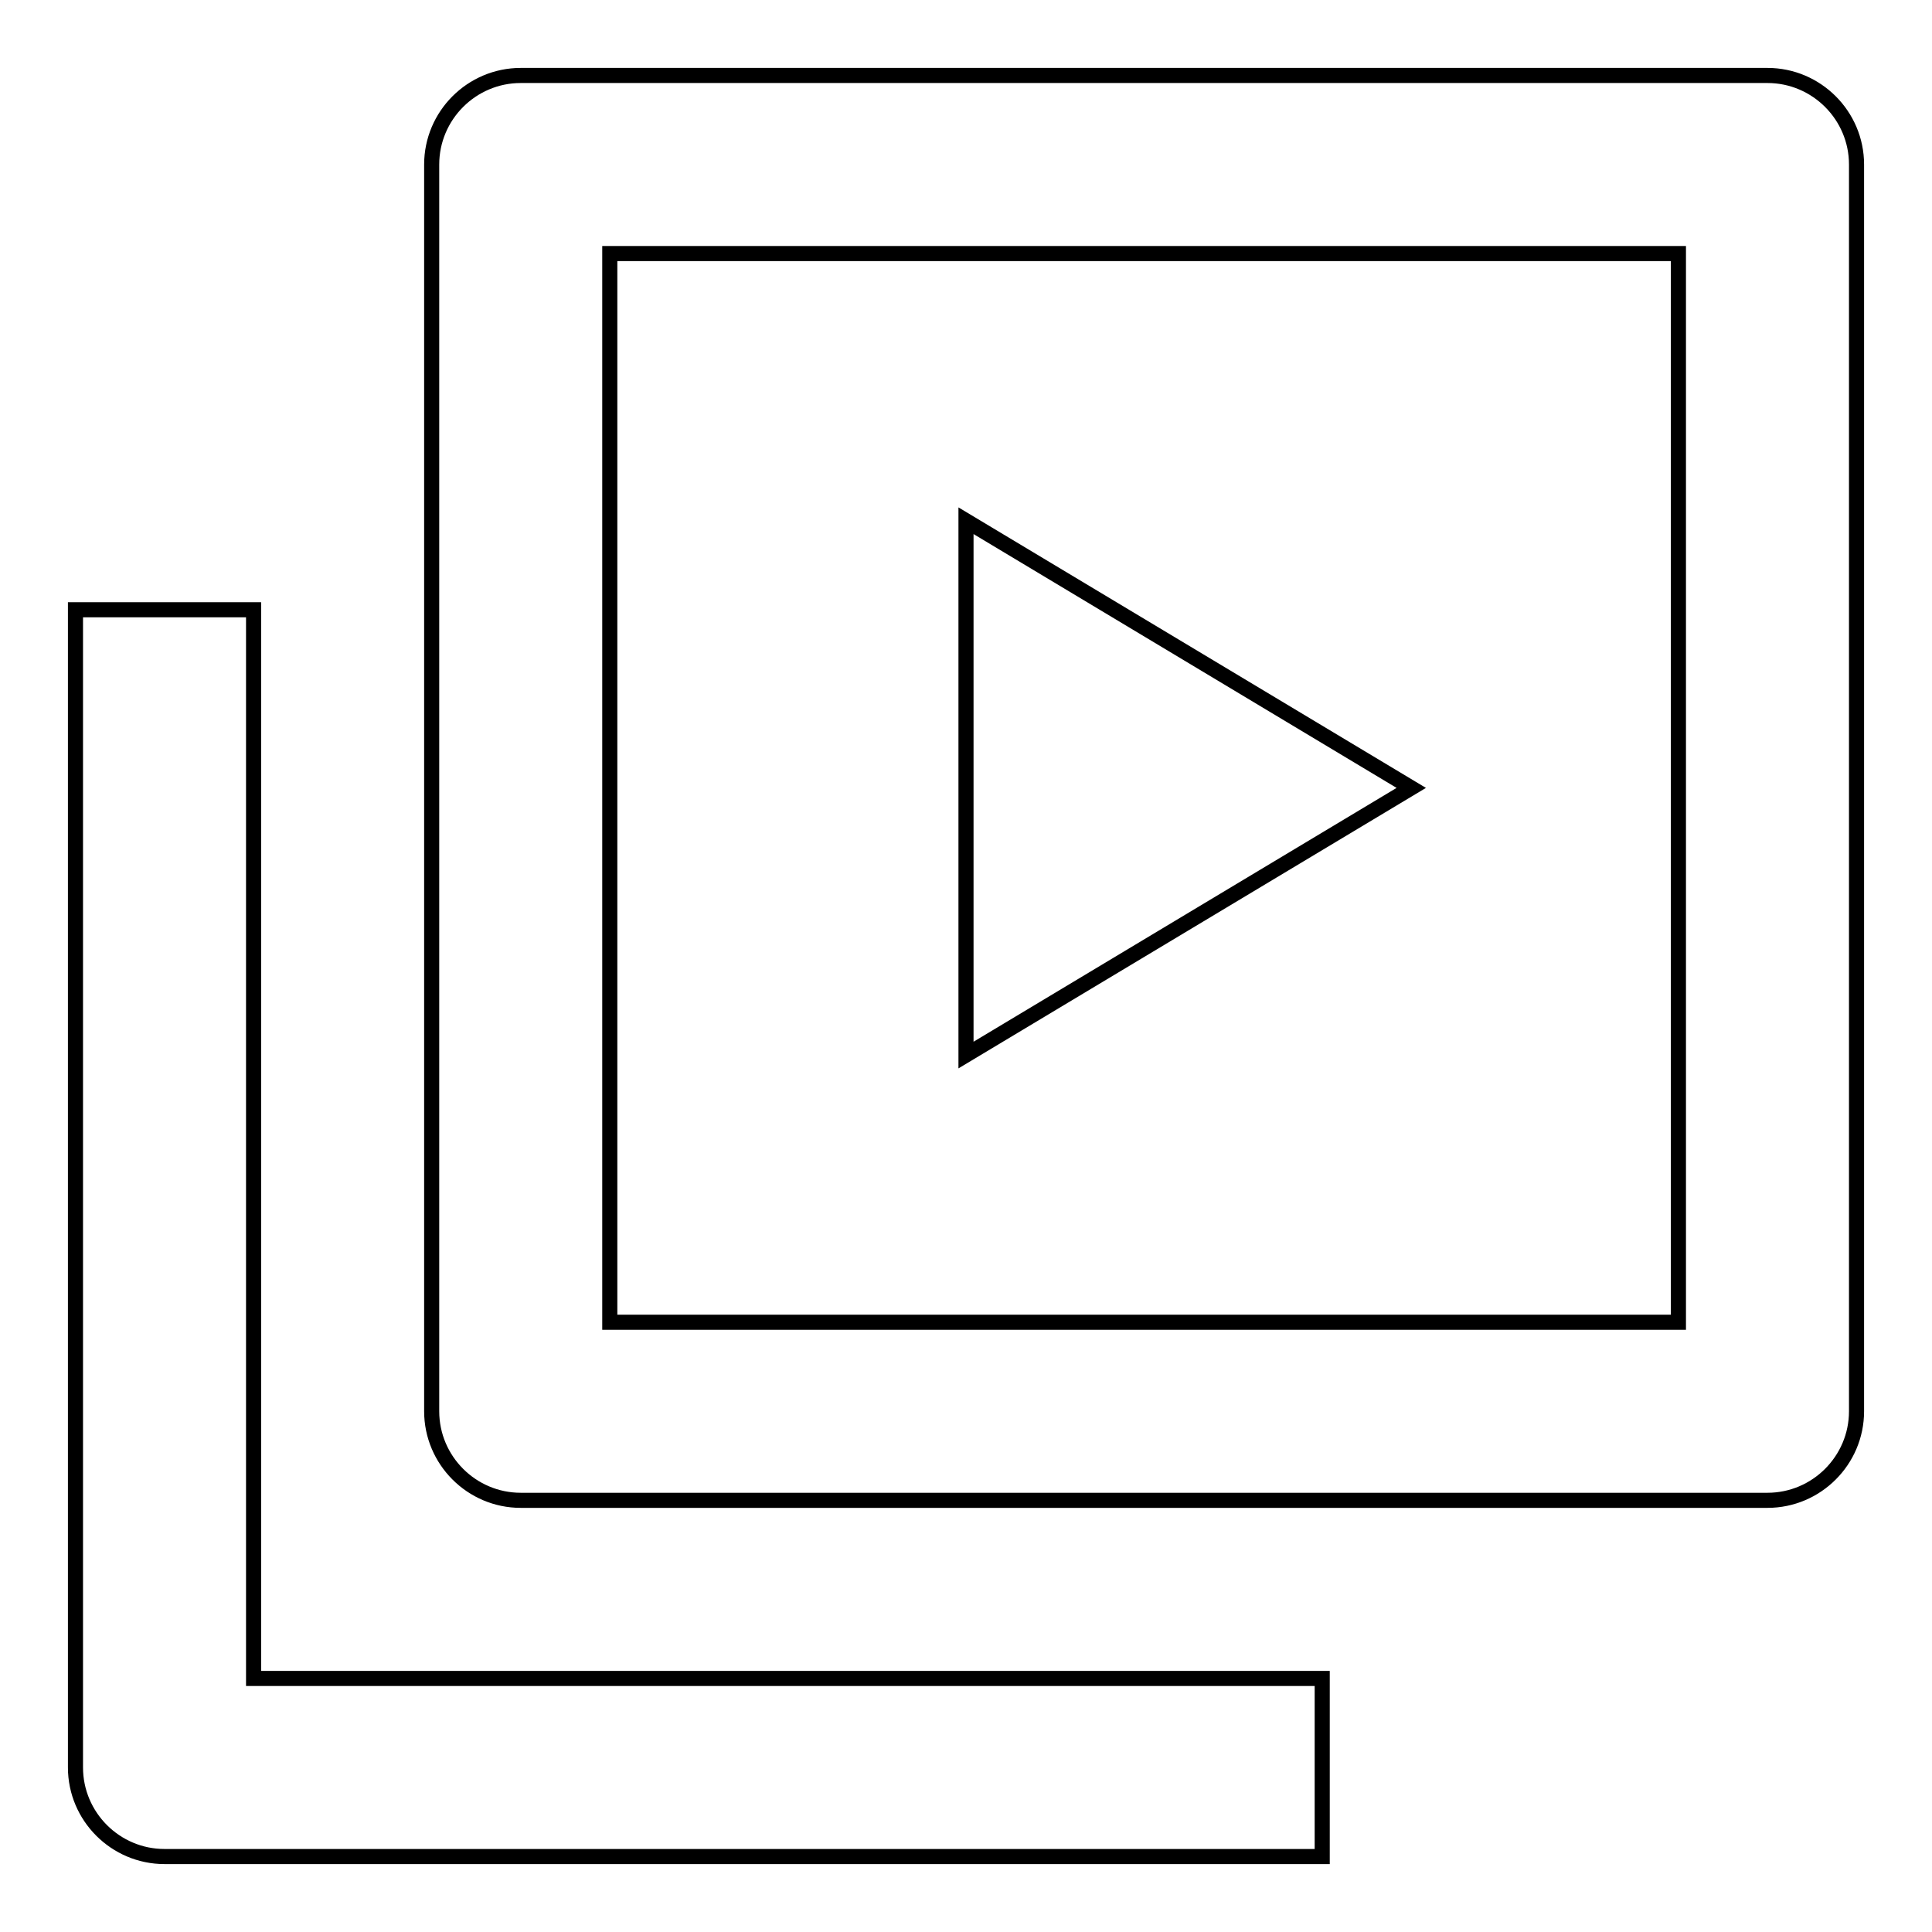 <?xml version="1.0" encoding="utf-8"?>
<!-- Svg Vector Icons : http://www.onlinewebfonts.com/icon -->
<!DOCTYPE svg PUBLIC "-//W3C//DTD SVG 1.1//EN" "http://www.w3.org/Graphics/SVG/1.1/DTD/svg11.dtd">
<svg version="1.1" xmlns="http://www.w3.org/2000/svg" xmlns:xlink="http://www.w3.org/1999/xlink" x="0px" y="0px" viewBox="0 0 256 256" enable-background="new 0 0 256 256" xml:space="preserve">
<g> <path stroke-width="2" fill-opacity="0" stroke="#000000"  d="M234.2,10H69c-6.5,0-11.8,5.3-11.8,11.8l0,0V187c0,6.5,5.3,11.8,11.8,11.8l0,0h165.2 c6.5,0,11.8-5.3,11.8-11.8l0,0V21.8C246,15.3,240.7,10,234.2,10L234.2,10z M222.4,175.2H80.8V33.6h141.6V175.2L222.4,175.2z"/> <path stroke-width="2" fill-opacity="0" stroke="#000000"  d="M21.8,246h153.4v-23.6H33.6V80.8H10v153.4C10,240.7,15.3,246,21.8,246L21.8,246z M128,69v70.8l59-35.4 L128,69z"/></g>
</svg>